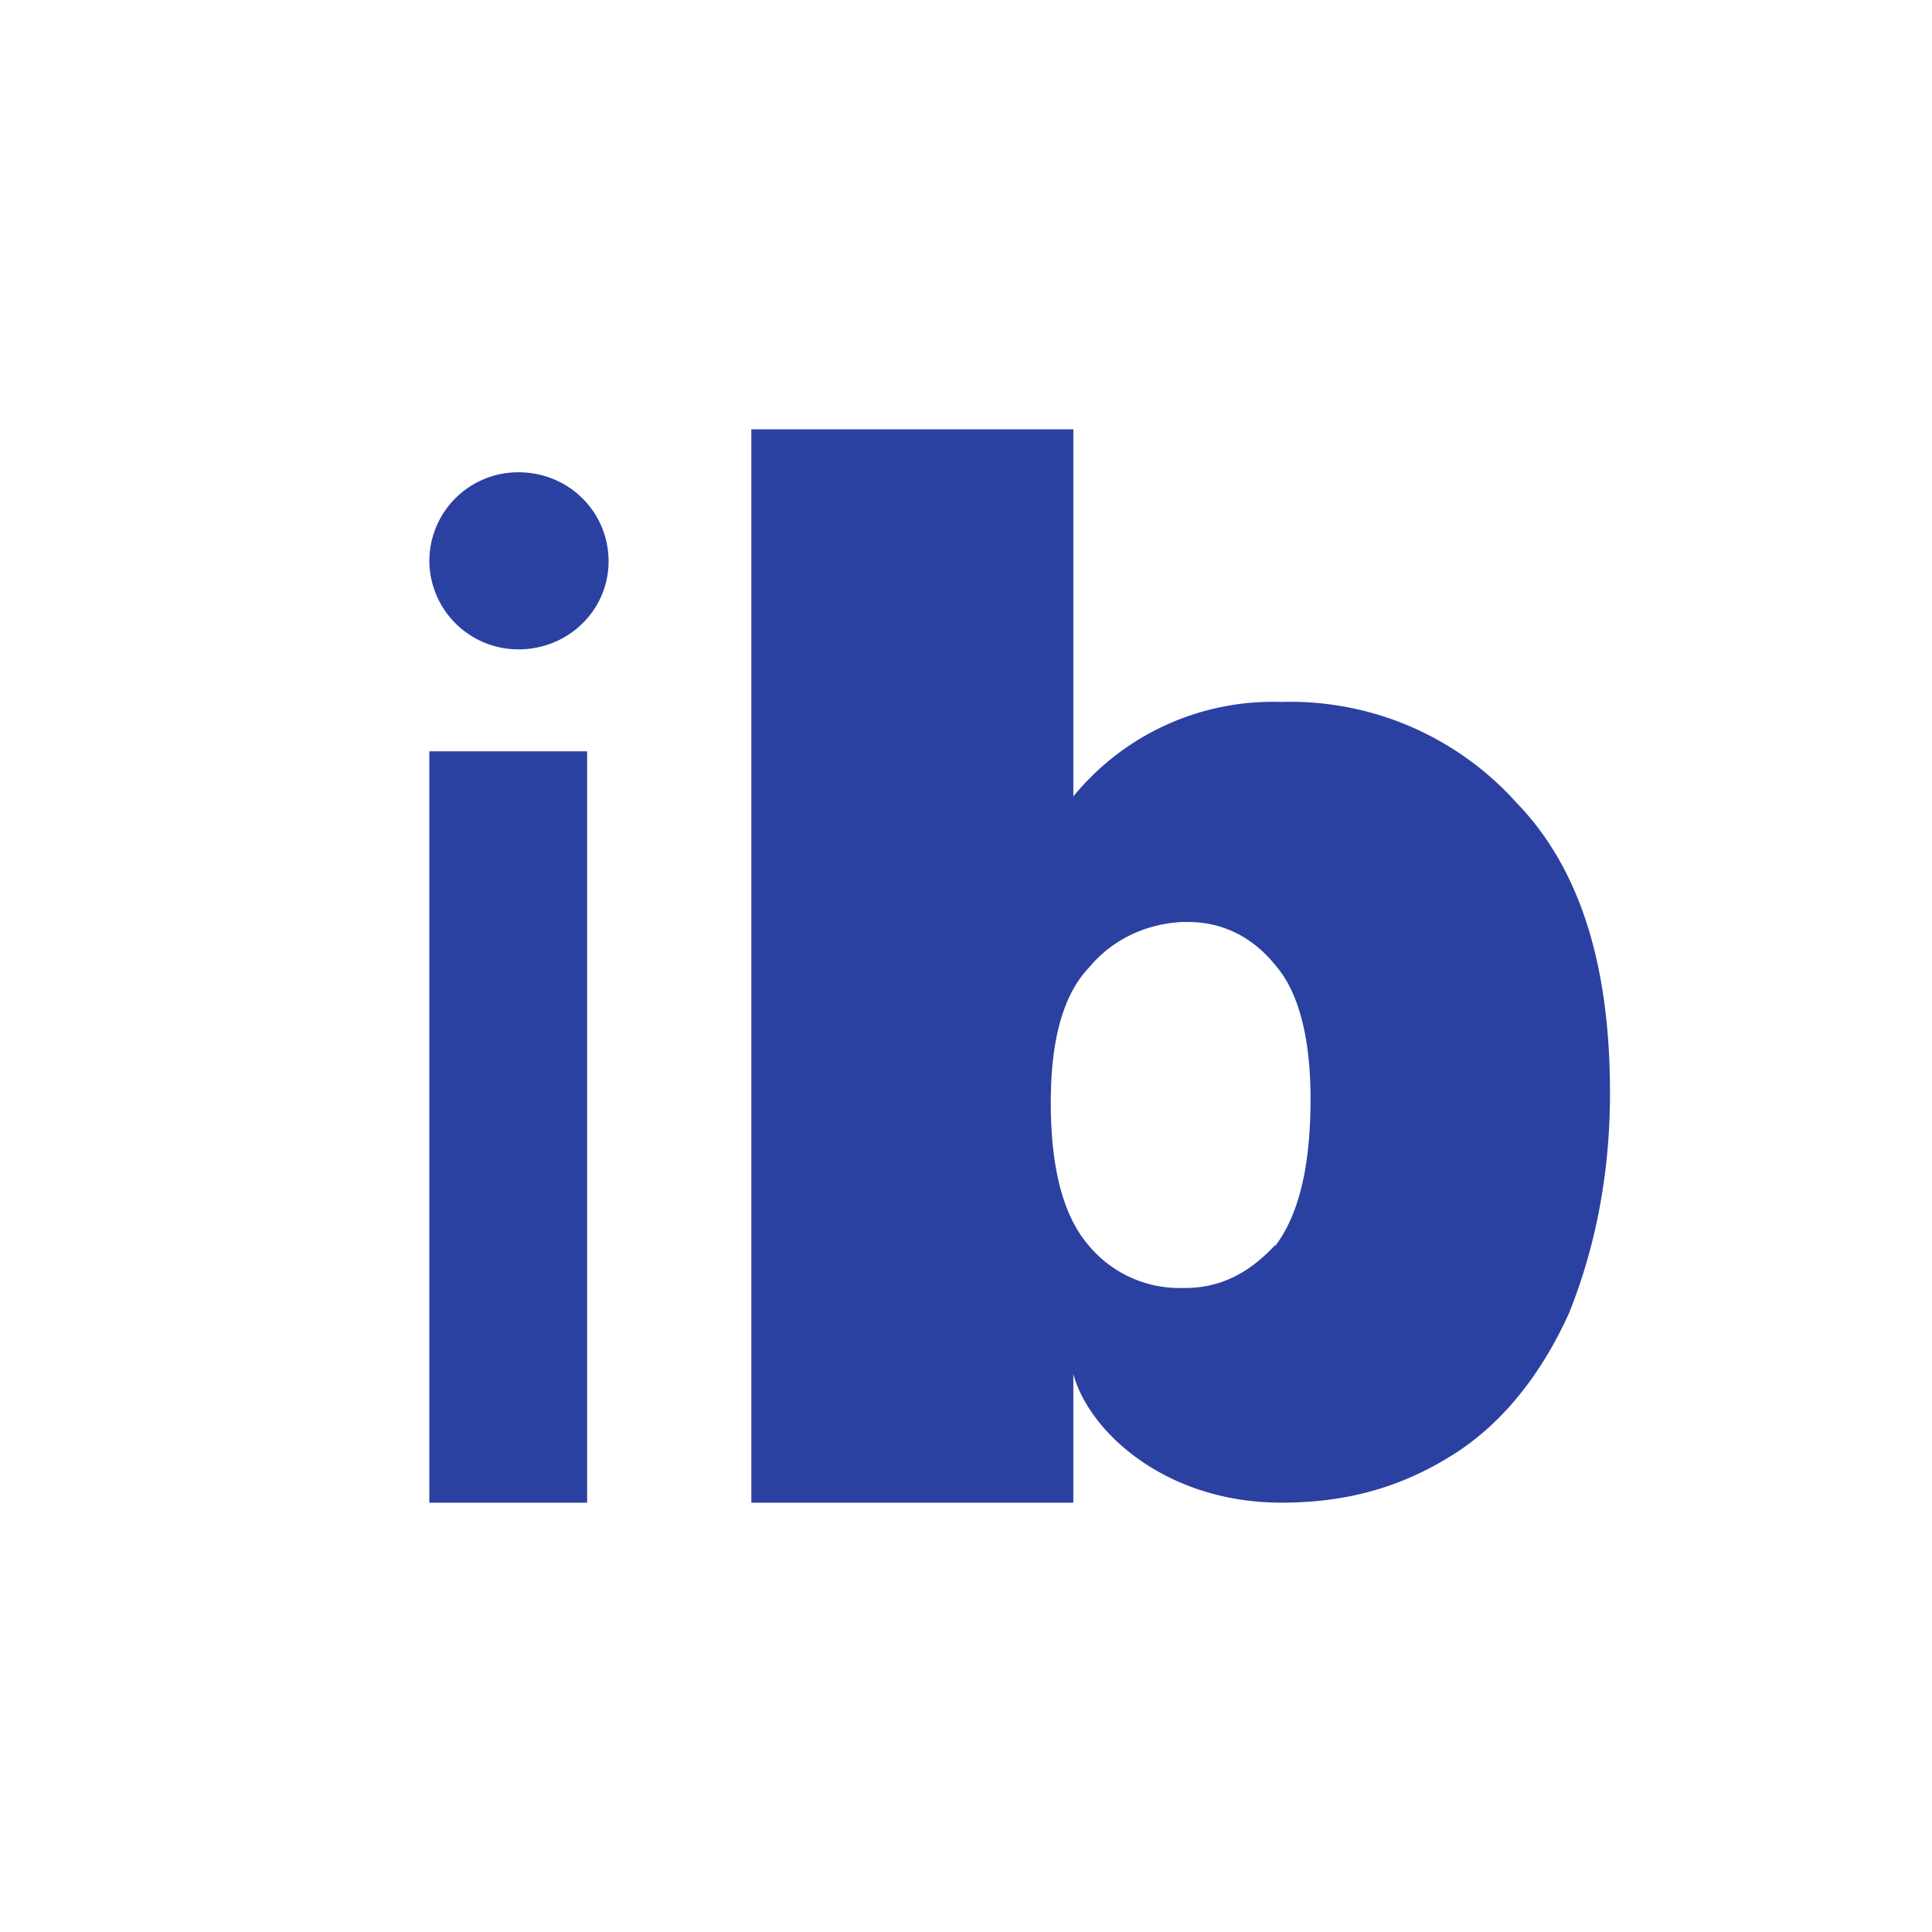 <svg xmlns="http://www.w3.org/2000/svg" width="18" height="18"><path fill="#fff" d="M0 0h18v18H0z"/><path fill="#2B41A1" d="M5.67 5.23c0 .45-.37.82-.84.82A.83.83 0 0 1 4 5.23c0-.46.37-.83.83-.83.47 0 .84.37.84.83M4 14h1.47V7H4zm7.88-2.4c-.24.26-.51.4-.84.4h-.03a1.1 1.1 0 0 1-.87-.4c-.24-.28-.35-.73-.35-1.33 0-.57.11-1 .36-1.26.21-.25.51-.4.86-.42h.06c.32 0 .6.14.81.4.22.25.33.68.33 1.25 0 .63-.11 1.08-.33 1.37Zm.06-5.06a2.4 2.4 0 0 0-1.94.88V4H7v10h3v-1.2c.14.53.85 1.2 1.94 1.2.6 0 1.1-.14 1.57-.43.46-.28.84-.74 1.11-1.34.24-.6.38-1.28.38-2.05 0-1.17-.27-2.08-.87-2.7a2.83 2.83 0 0 0-2.2-.94Z"/></svg>